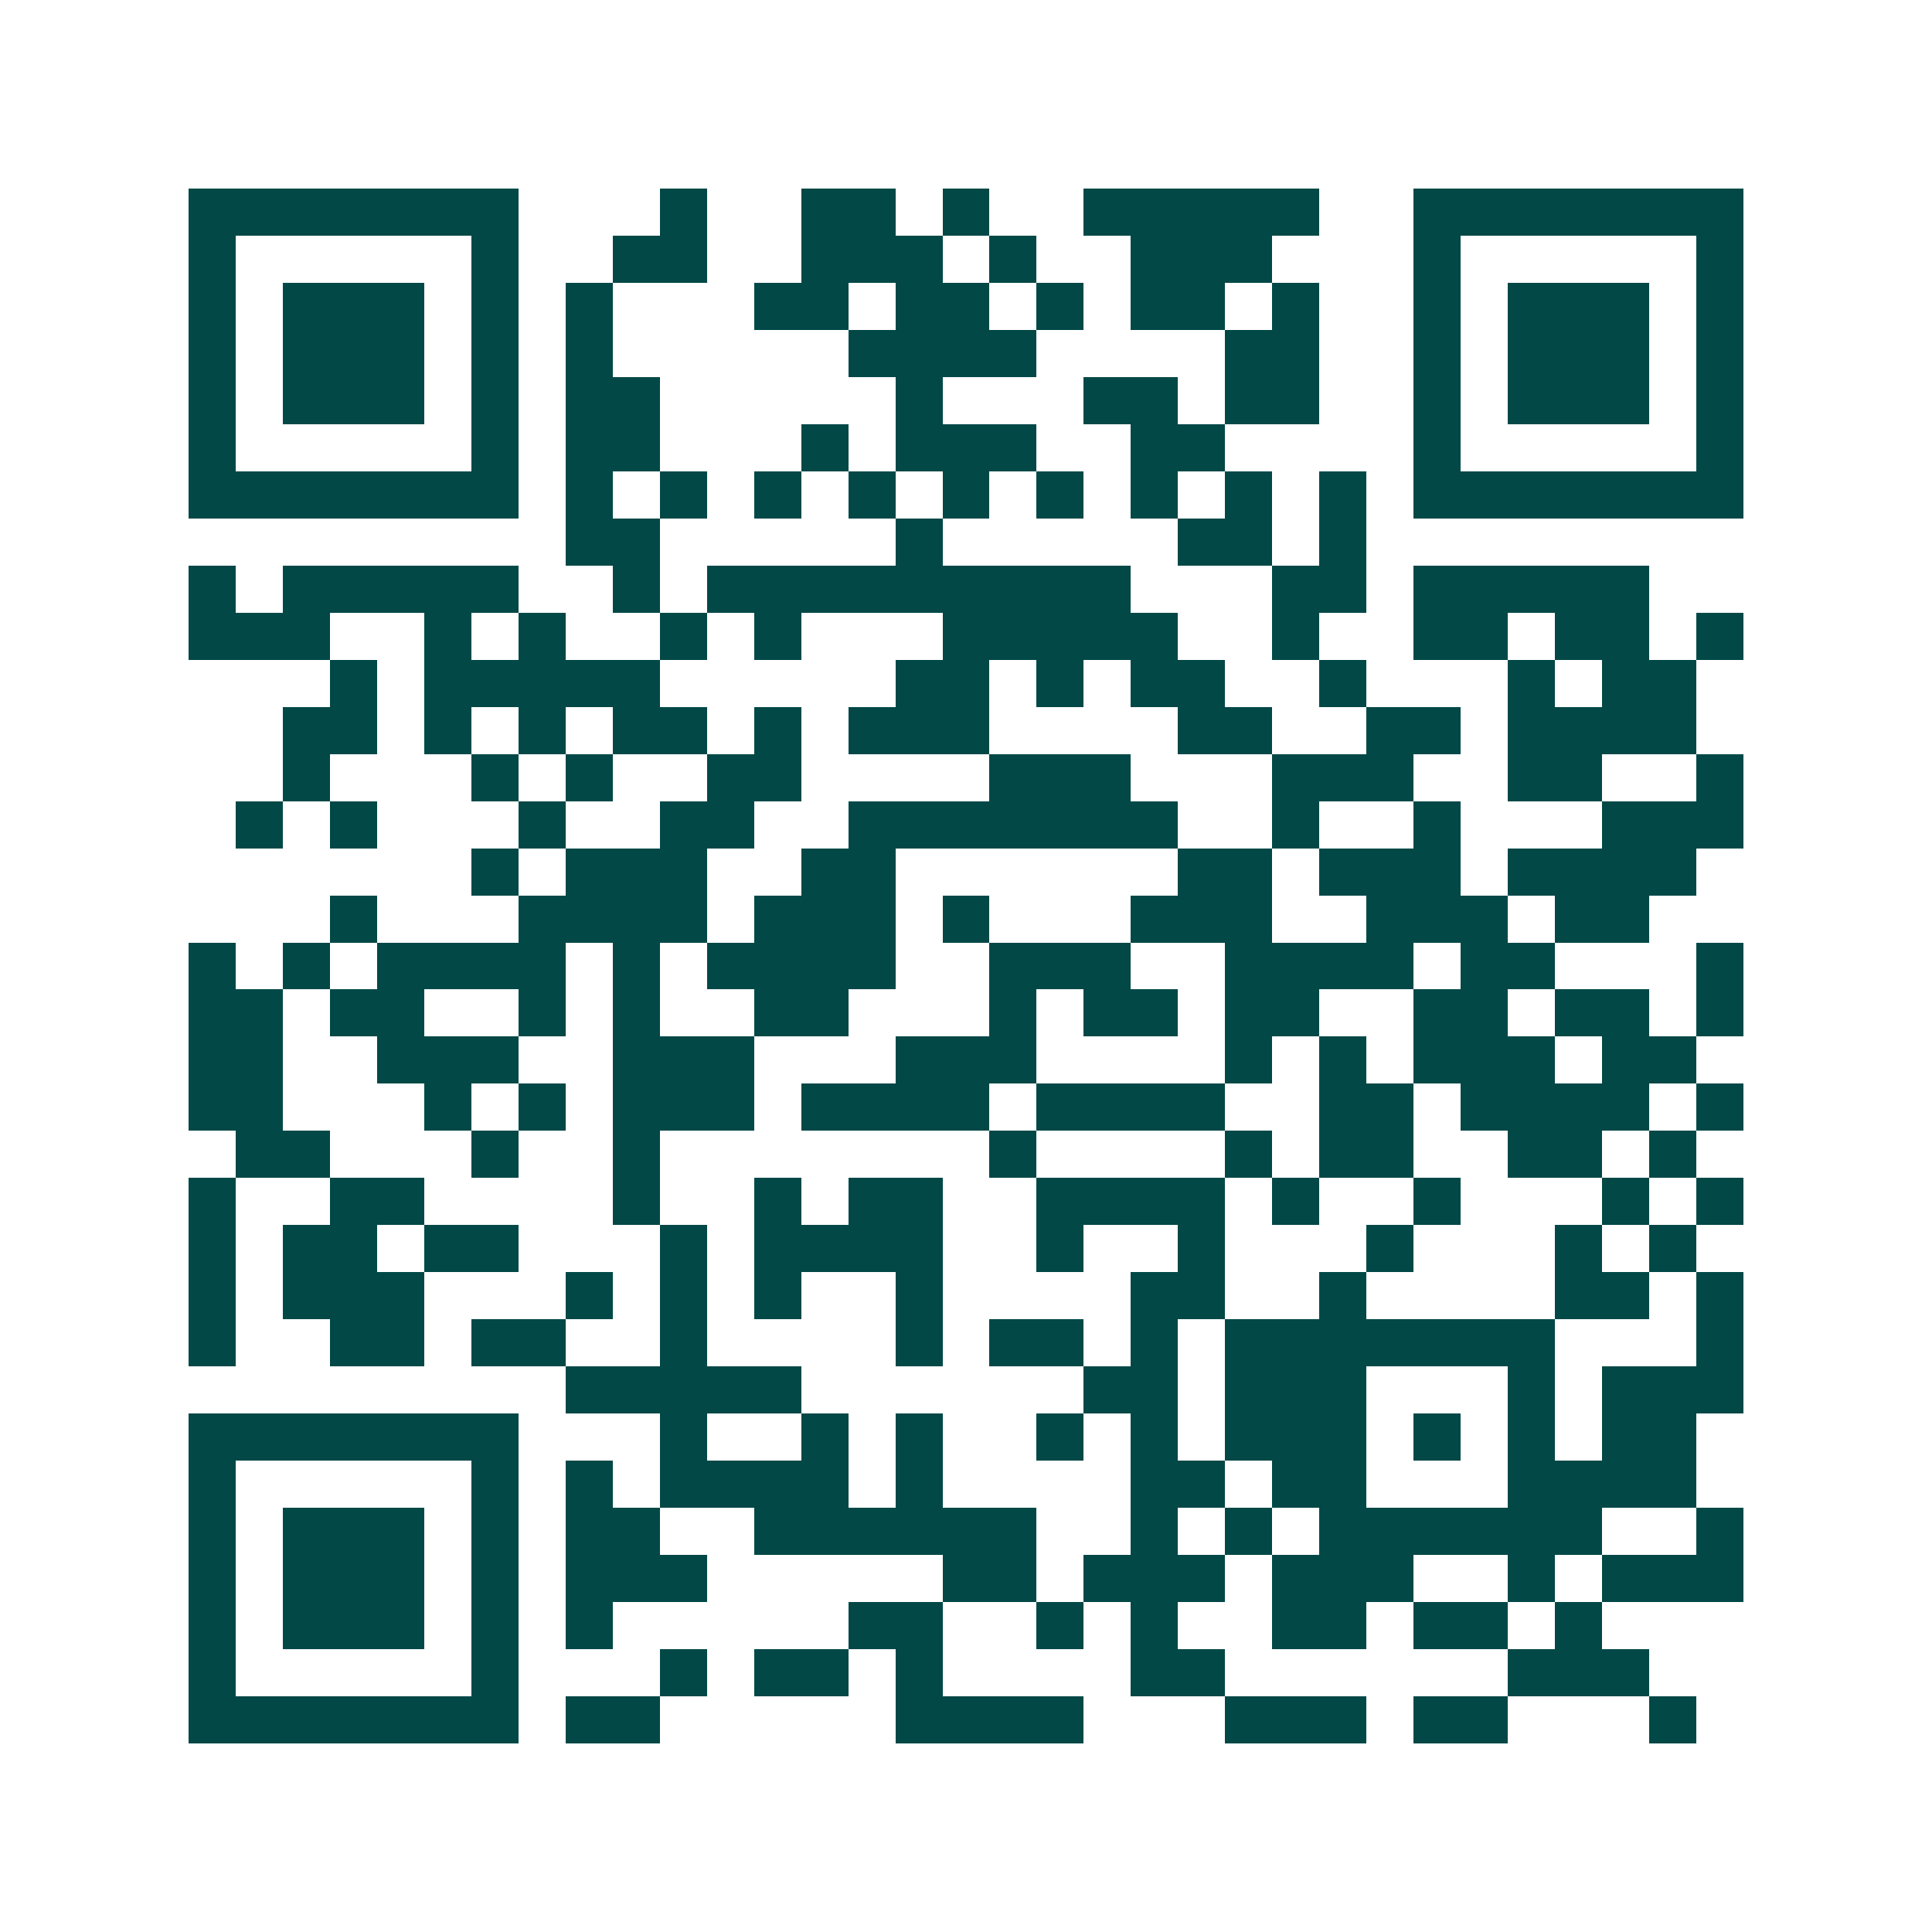 <svg xmlns="http://www.w3.org/2000/svg" width="200" height="200" viewBox="0 0 41 41" shape-rendering="crispEdges"><path fill="#ffffff" d="M0 0h41v41H0z"/><path stroke="#014847" d="M4 4.5h7m3 0h1m2 0h2m1 0h1m2 0h5m2 0h7M4 5.5h1m5 0h1m2 0h2m2 0h3m1 0h1m2 0h3m3 0h1m5 0h1M4 6.5h1m1 0h3m1 0h1m1 0h1m3 0h2m1 0h2m1 0h1m1 0h2m1 0h1m2 0h1m1 0h3m1 0h1M4 7.5h1m1 0h3m1 0h1m1 0h1m5 0h4m4 0h2m2 0h1m1 0h3m1 0h1M4 8.5h1m1 0h3m1 0h1m1 0h2m5 0h1m3 0h2m1 0h2m2 0h1m1 0h3m1 0h1M4 9.5h1m5 0h1m1 0h2m3 0h1m1 0h3m2 0h2m4 0h1m5 0h1M4 10.5h7m1 0h1m1 0h1m1 0h1m1 0h1m1 0h1m1 0h1m1 0h1m1 0h1m1 0h1m1 0h7M12 11.5h2m5 0h1m5 0h2m1 0h1M4 12.5h1m1 0h5m2 0h1m1 0h9m3 0h2m1 0h5M4 13.5h3m2 0h1m1 0h1m2 0h1m1 0h1m3 0h5m2 0h1m2 0h2m1 0h2m1 0h1M7 14.5h1m1 0h5m5 0h2m1 0h1m1 0h2m2 0h1m3 0h1m1 0h2M6 15.5h2m1 0h1m1 0h1m1 0h2m1 0h1m1 0h3m4 0h2m2 0h2m1 0h4M6 16.5h1m3 0h1m1 0h1m2 0h2m4 0h3m3 0h3m2 0h2m2 0h1M5 17.5h1m1 0h1m3 0h1m2 0h2m2 0h7m2 0h1m2 0h1m3 0h3M10 18.5h1m1 0h3m2 0h2m6 0h2m1 0h3m1 0h4M7 19.5h1m3 0h4m1 0h3m1 0h1m3 0h3m2 0h3m1 0h2M4 20.5h1m1 0h1m1 0h4m1 0h1m1 0h4m2 0h3m2 0h4m1 0h2m3 0h1M4 21.5h2m1 0h2m2 0h1m1 0h1m2 0h2m3 0h1m1 0h2m1 0h2m2 0h2m1 0h2m1 0h1M4 22.5h2m2 0h3m2 0h3m3 0h3m4 0h1m1 0h1m1 0h3m1 0h2M4 23.5h2m3 0h1m1 0h1m1 0h3m1 0h4m1 0h4m2 0h2m1 0h4m1 0h1M5 24.5h2m3 0h1m2 0h1m7 0h1m4 0h1m1 0h2m2 0h2m1 0h1M4 25.5h1m2 0h2m4 0h1m2 0h1m1 0h2m2 0h4m1 0h1m2 0h1m3 0h1m1 0h1M4 26.5h1m1 0h2m1 0h2m3 0h1m1 0h4m2 0h1m2 0h1m3 0h1m3 0h1m1 0h1M4 27.5h1m1 0h3m3 0h1m1 0h1m1 0h1m2 0h1m4 0h2m2 0h1m4 0h2m1 0h1M4 28.5h1m2 0h2m1 0h2m2 0h1m4 0h1m1 0h2m1 0h1m1 0h7m3 0h1M12 29.5h5m6 0h2m1 0h3m3 0h1m1 0h3M4 30.5h7m3 0h1m2 0h1m1 0h1m2 0h1m1 0h1m1 0h3m1 0h1m1 0h1m1 0h2M4 31.5h1m5 0h1m1 0h1m1 0h4m1 0h1m4 0h2m1 0h2m3 0h4M4 32.5h1m1 0h3m1 0h1m1 0h2m2 0h6m2 0h1m1 0h1m1 0h6m2 0h1M4 33.5h1m1 0h3m1 0h1m1 0h3m5 0h2m1 0h3m1 0h3m2 0h1m1 0h3M4 34.5h1m1 0h3m1 0h1m1 0h1m5 0h2m2 0h1m1 0h1m2 0h2m1 0h2m1 0h1M4 35.5h1m5 0h1m3 0h1m1 0h2m1 0h1m4 0h2m6 0h3M4 36.5h7m1 0h2m5 0h4m3 0h3m1 0h2m3 0h1"/></svg>
